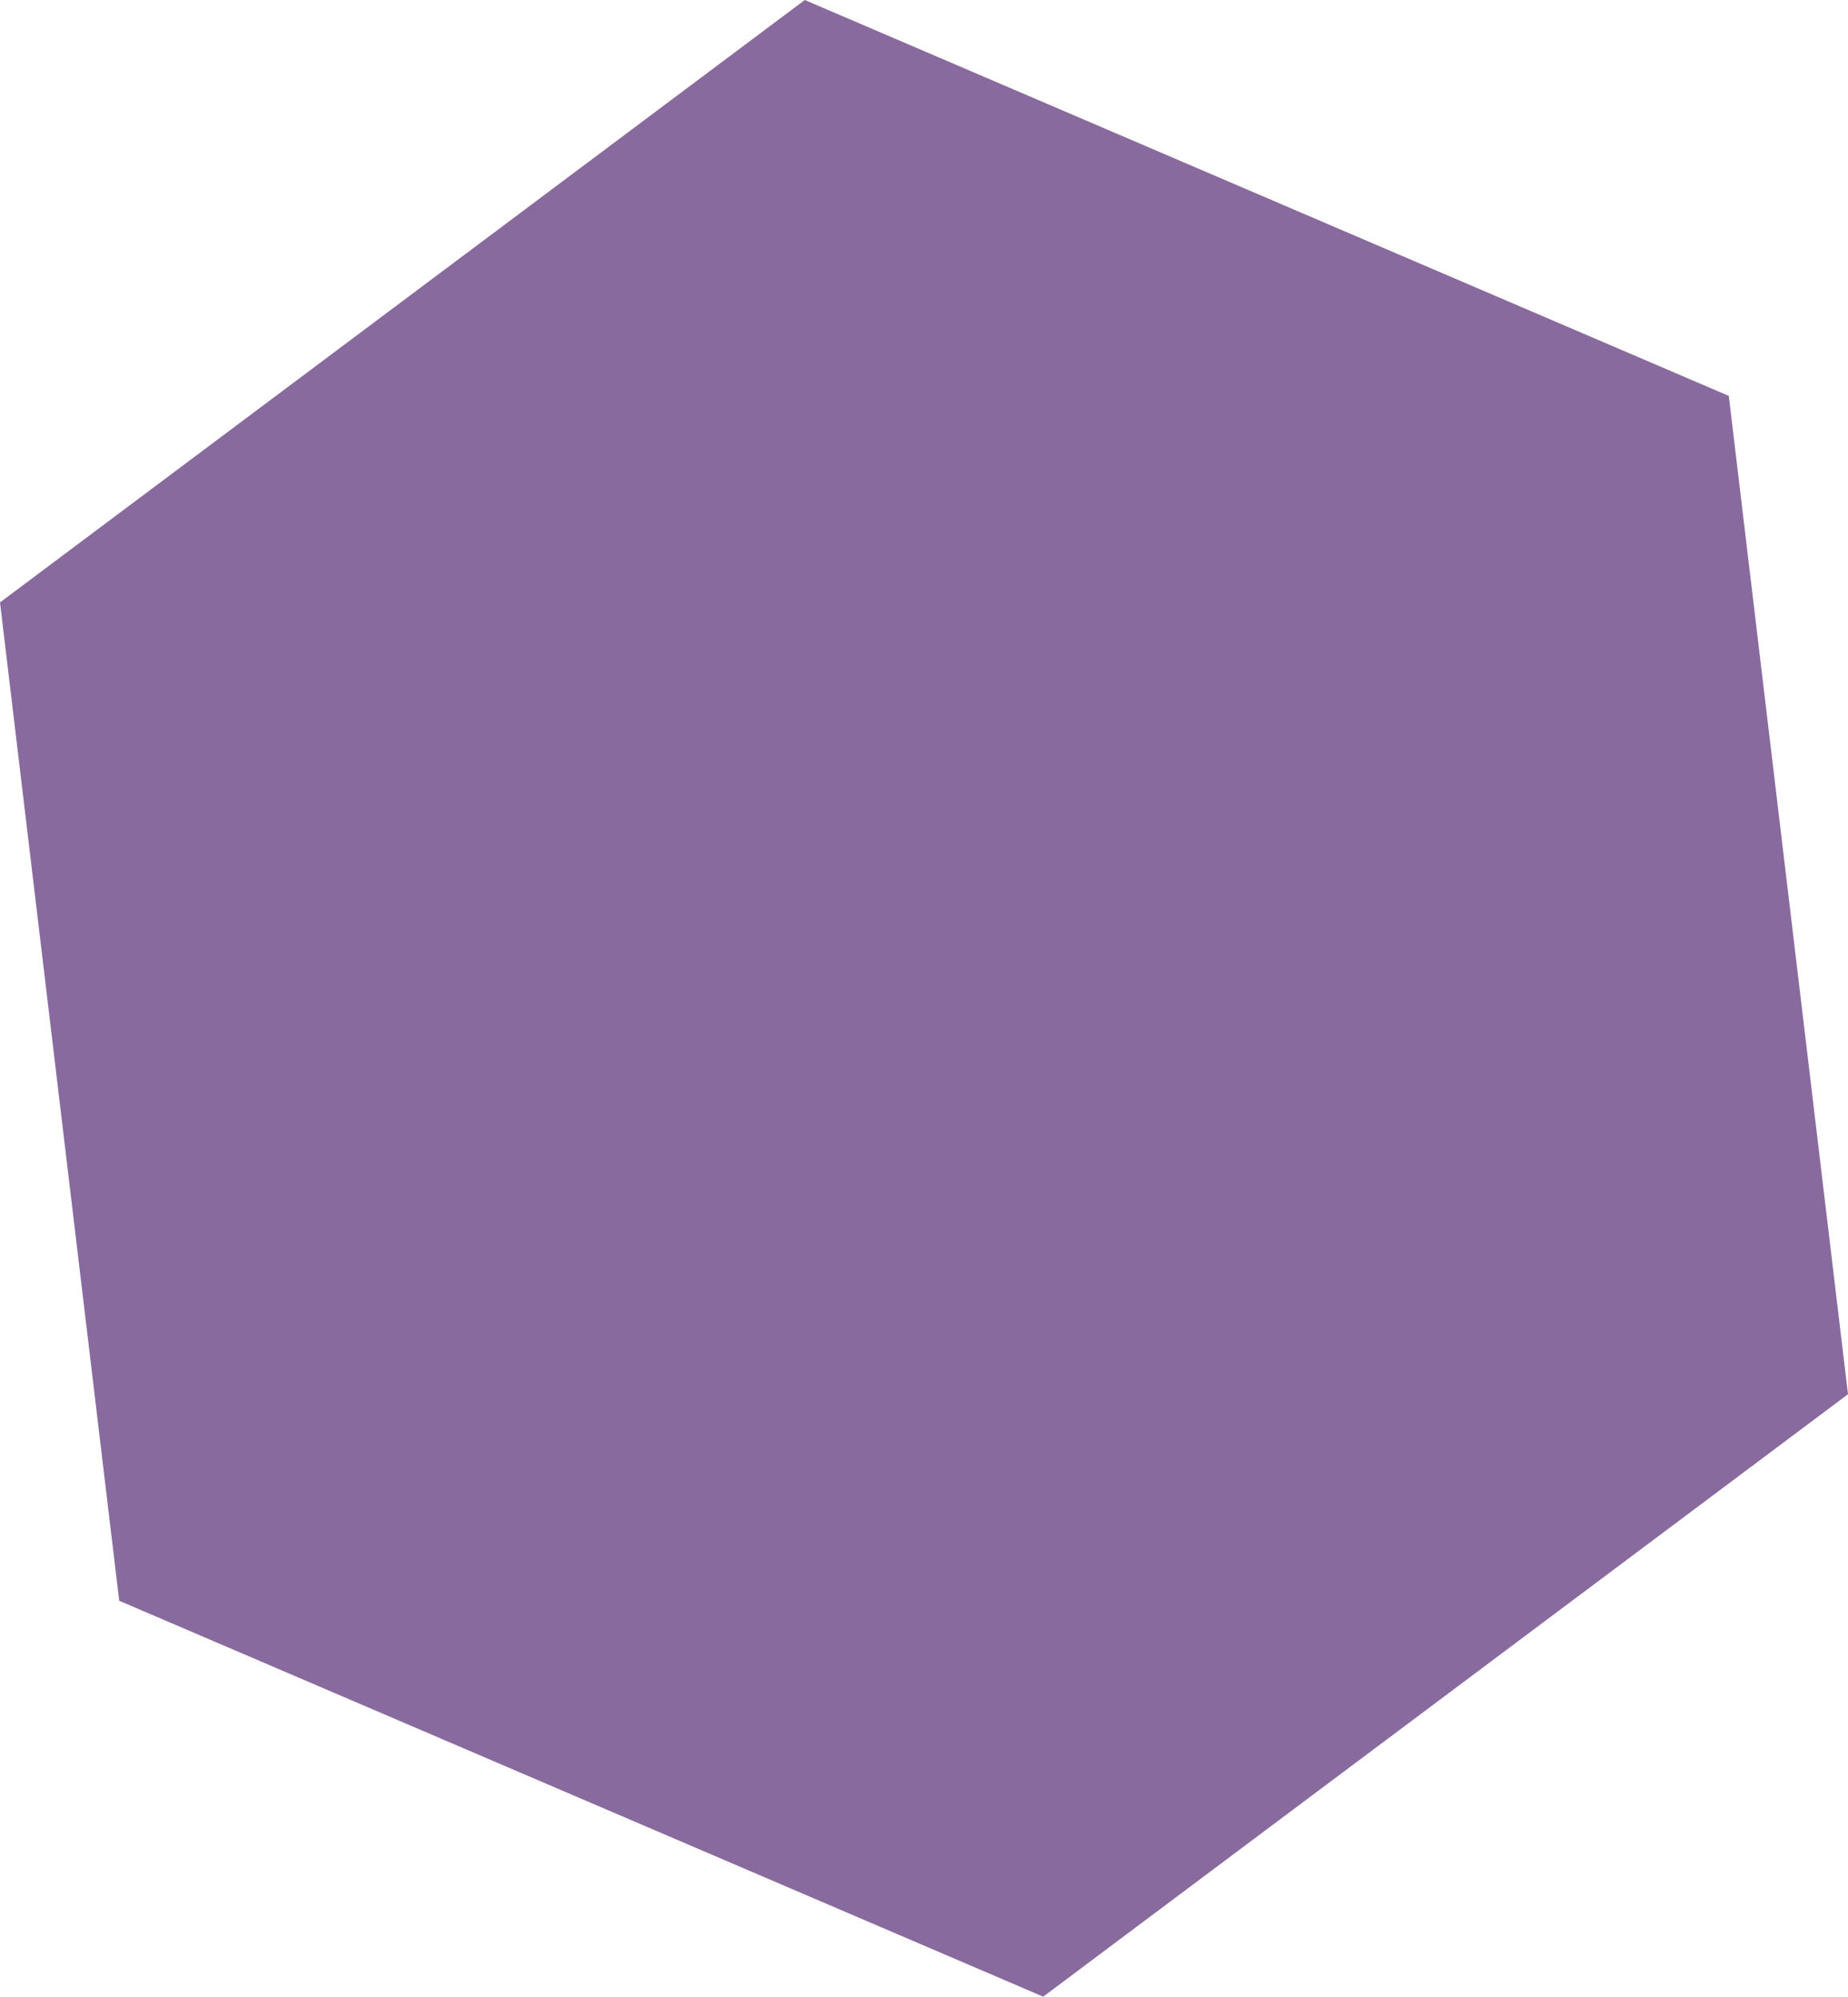 <?xml version="1.0" encoding="UTF-8"?> <svg xmlns="http://www.w3.org/2000/svg" width="1552" height="1677" viewBox="0 0 1552 1677" fill="none"> <path d="M675.888 -0L1451.89 332.424L1552 1170.67L876.112 1676.5L100.112 1344.07L5.82927e-05 505.823L675.888 -0Z" fill="#896A9E"></path> </svg> 